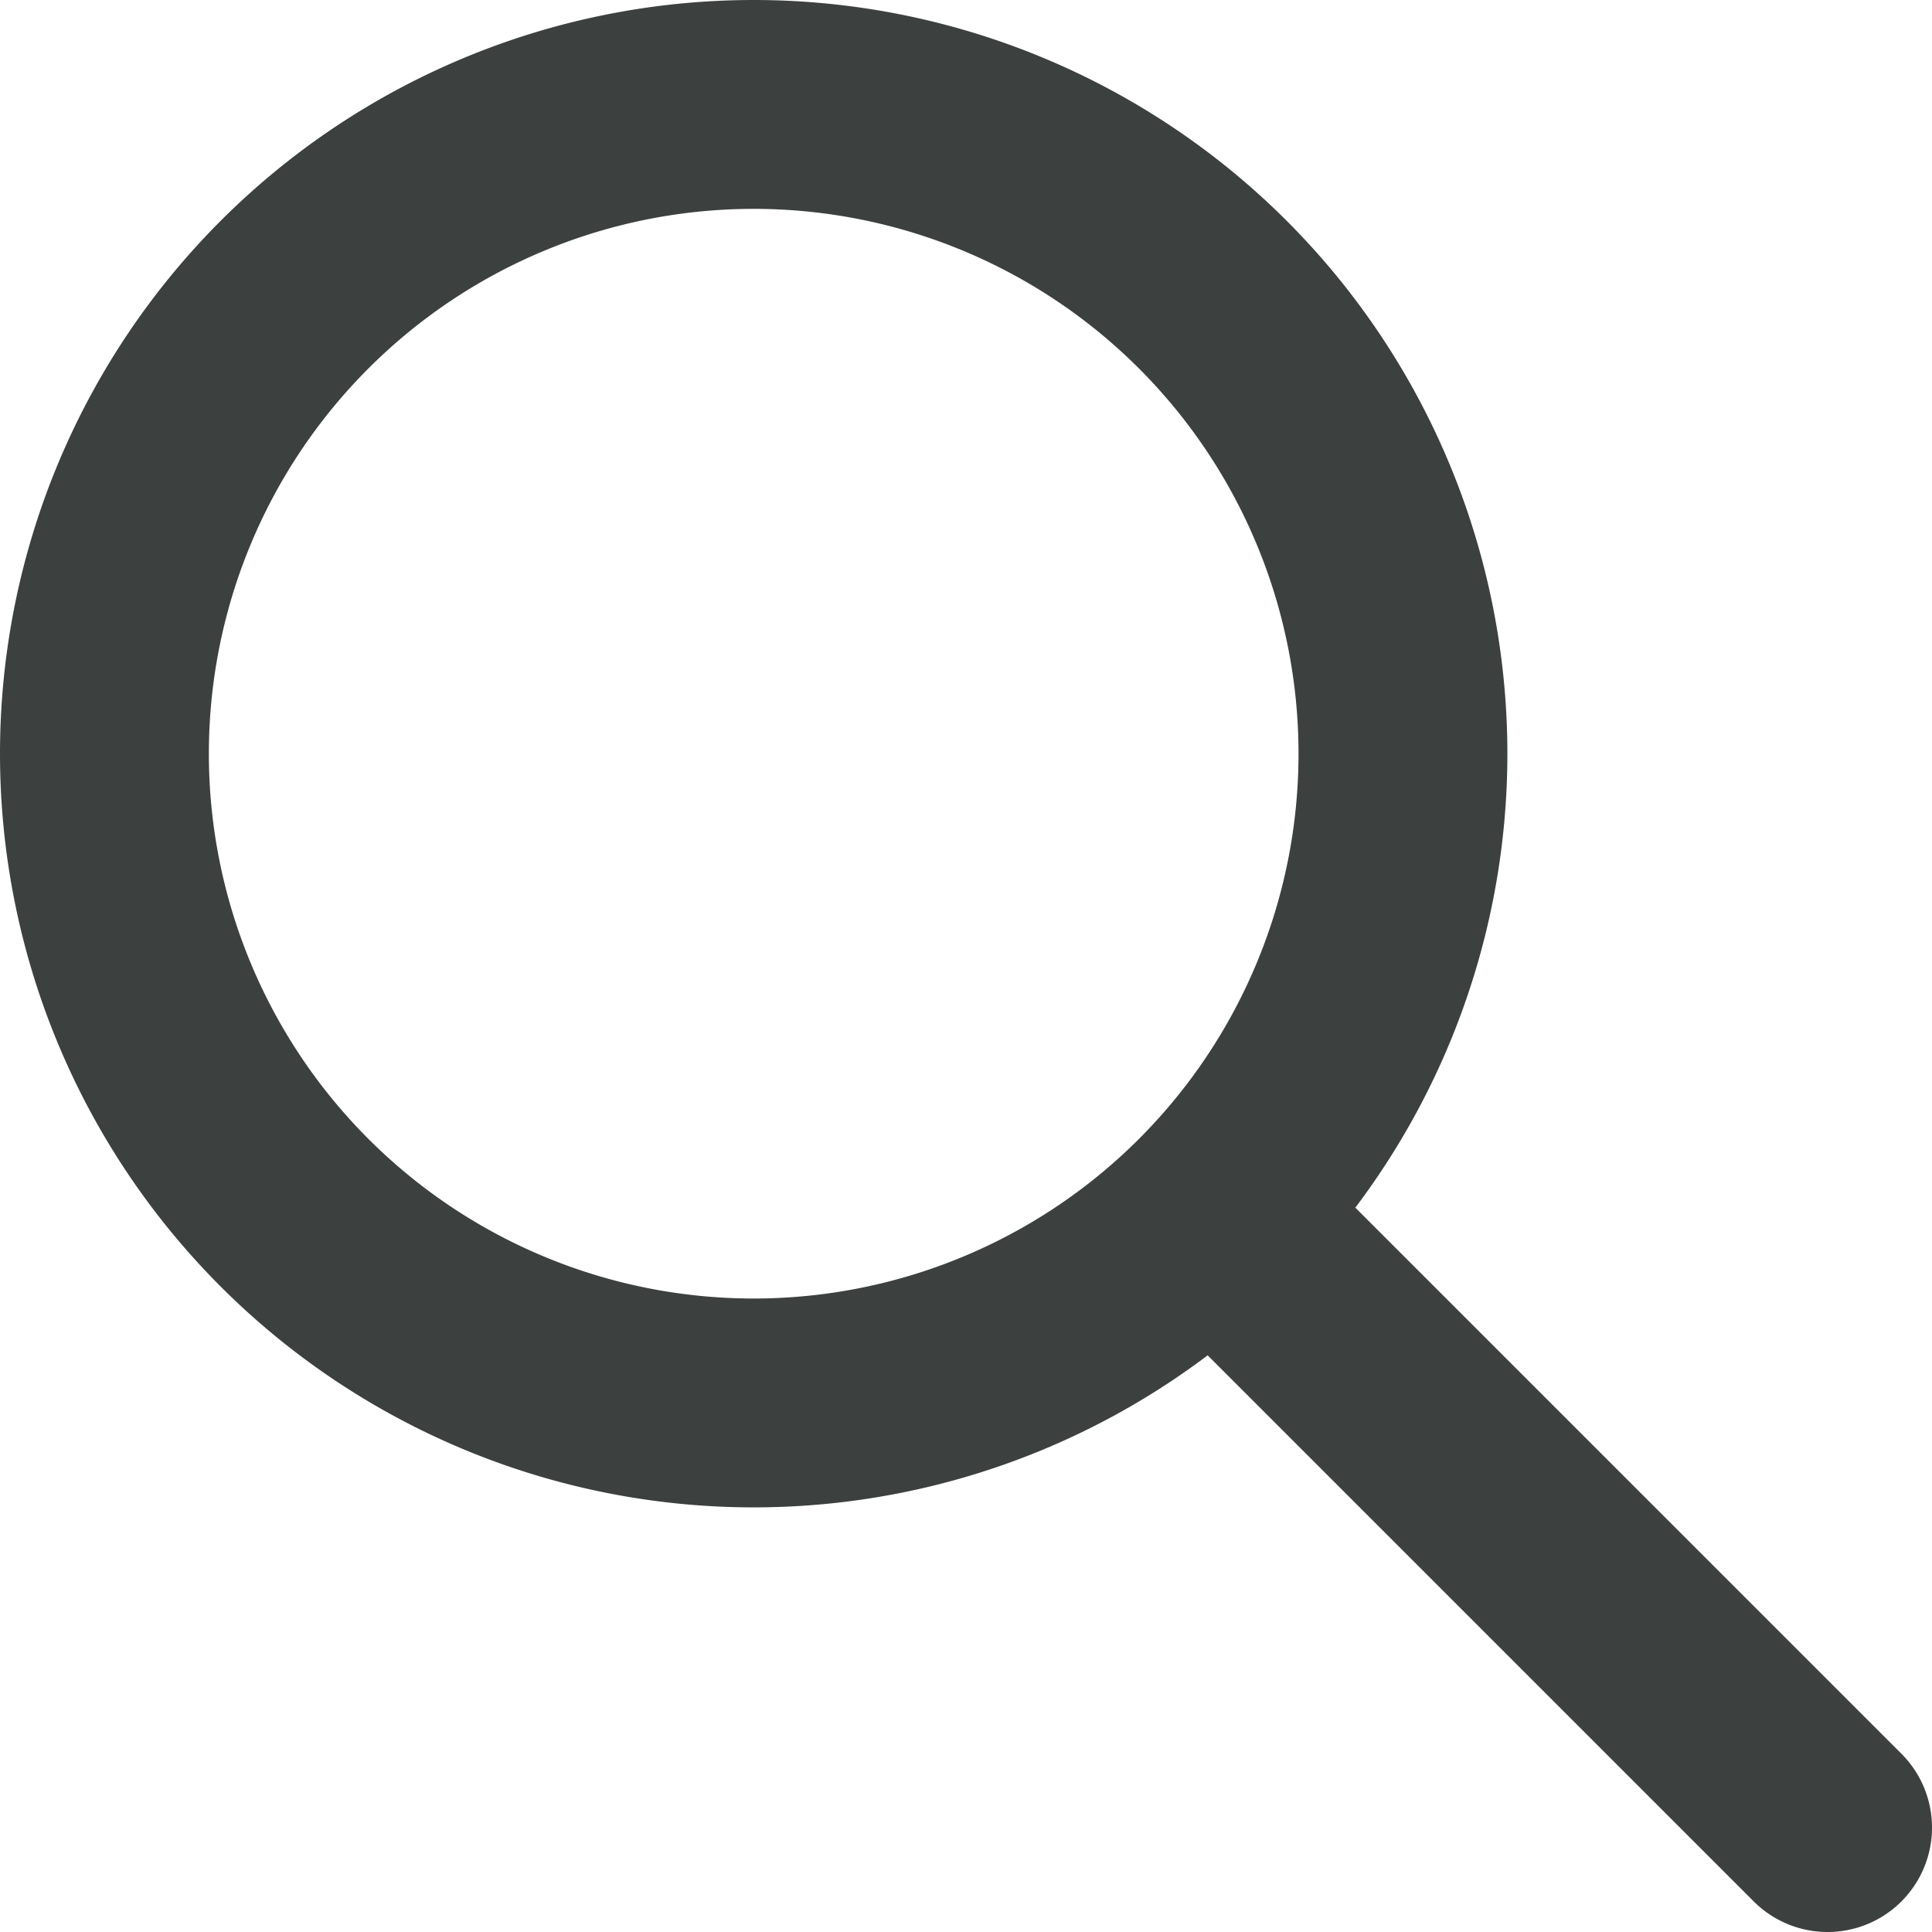 <svg xmlns="http://www.w3.org/2000/svg" width="18.5" height="18.5" viewBox="0 0 18.5 18.5">
  <path id="Search_icon" data-name="Search icon" d="M10.76,10.76,16.5,16.5ZM0,6.217a6.217,6.217,0,1,1,6.217,6.217A6.217,6.217,0,0,1,0,6.217Z" transform="translate(1 1)" fill="none" stroke="#3c403f" stroke-linecap="round" stroke-linejoin="round" stroke-width="2"/>
</svg>
